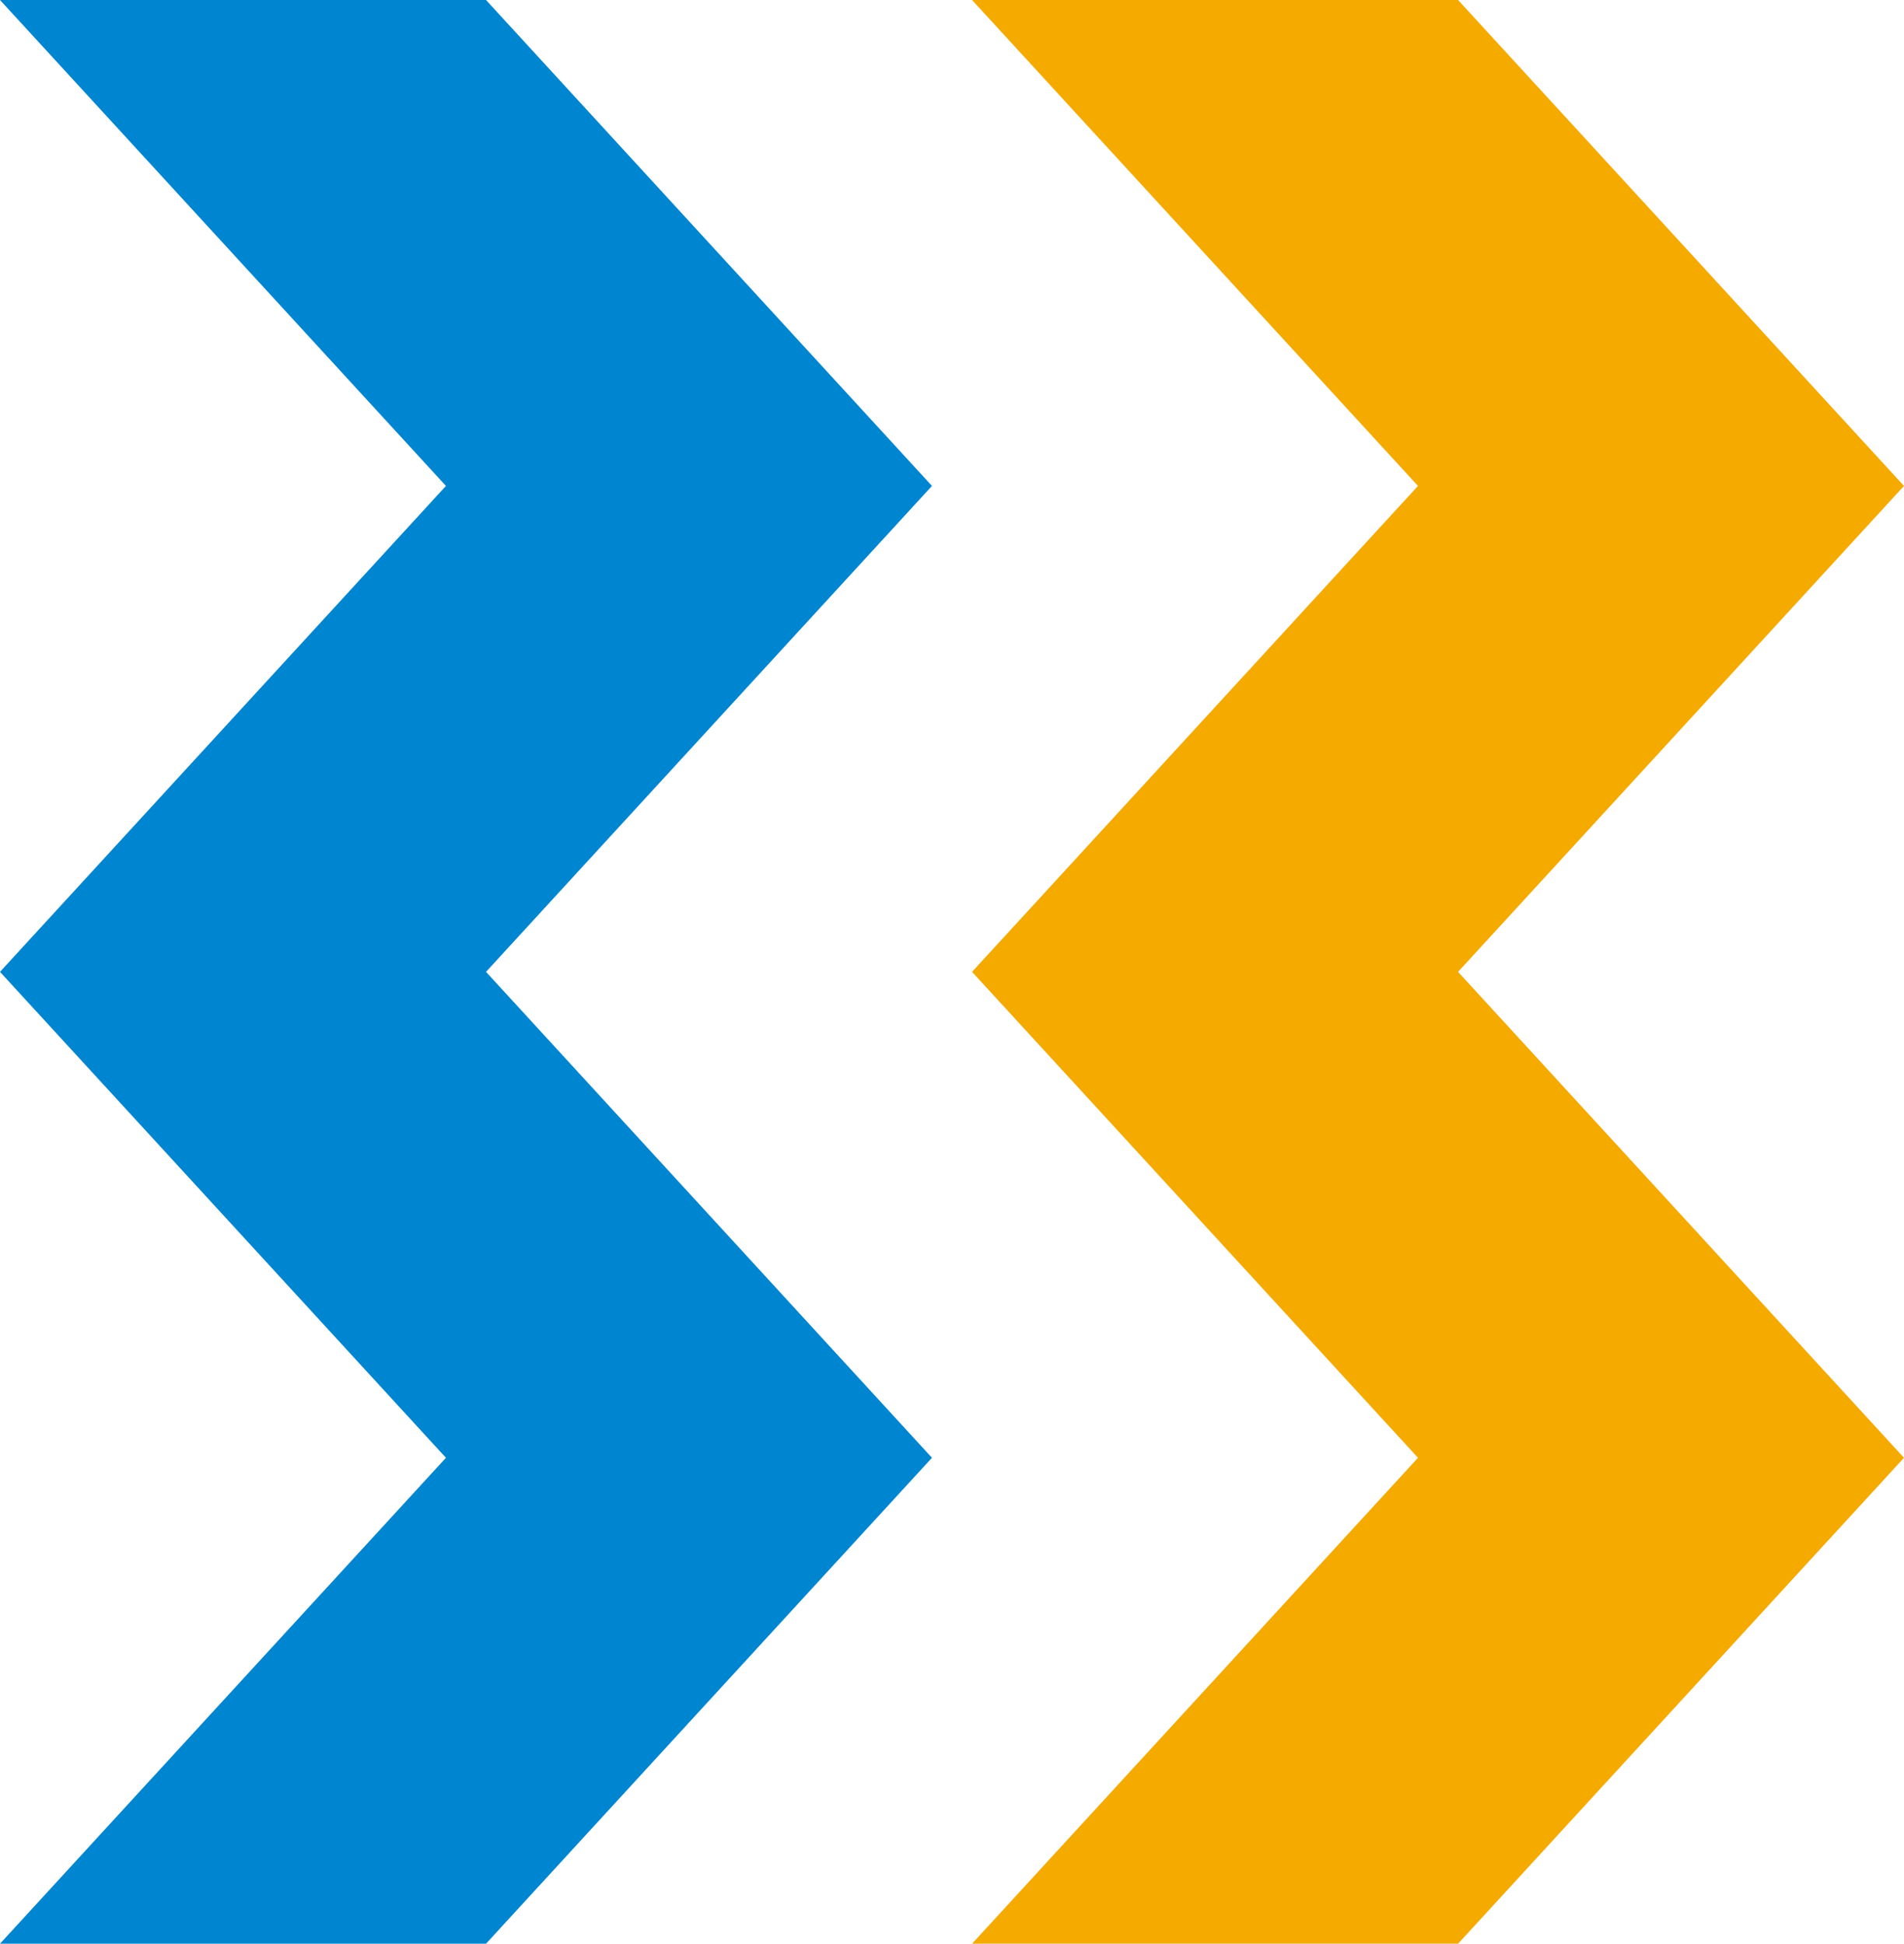 <?xml version="1.0" encoding="UTF-8"?>
<svg id="_レイヤー_2" data-name="レイヤー 2" xmlns="http://www.w3.org/2000/svg" viewBox="0 0 63.66 65">
  <defs>
    <style>
      .cls-1 {
        fill: #0085d0;
      }

      .cls-2 {
        fill: #f5aa00;
      }
    </style>
  </defs>
  <g id="design">
    <g>
      <polygon class="cls-2" points="63.66 48.75 48.75 32.5 63.66 16.25 48.75 0 32.5 0 47.41 16.25 32.5 32.5 47.41 48.75 32.5 65 48.75 65 63.66 48.75"/>
      <polygon class="cls-1" points="31.16 48.75 16.25 32.5 31.16 16.25 16.25 0 0 0 14.91 16.25 0 32.5 14.91 48.75 0 65 16.25 65 31.16 48.75"/>
    </g>
  </g>
</svg>